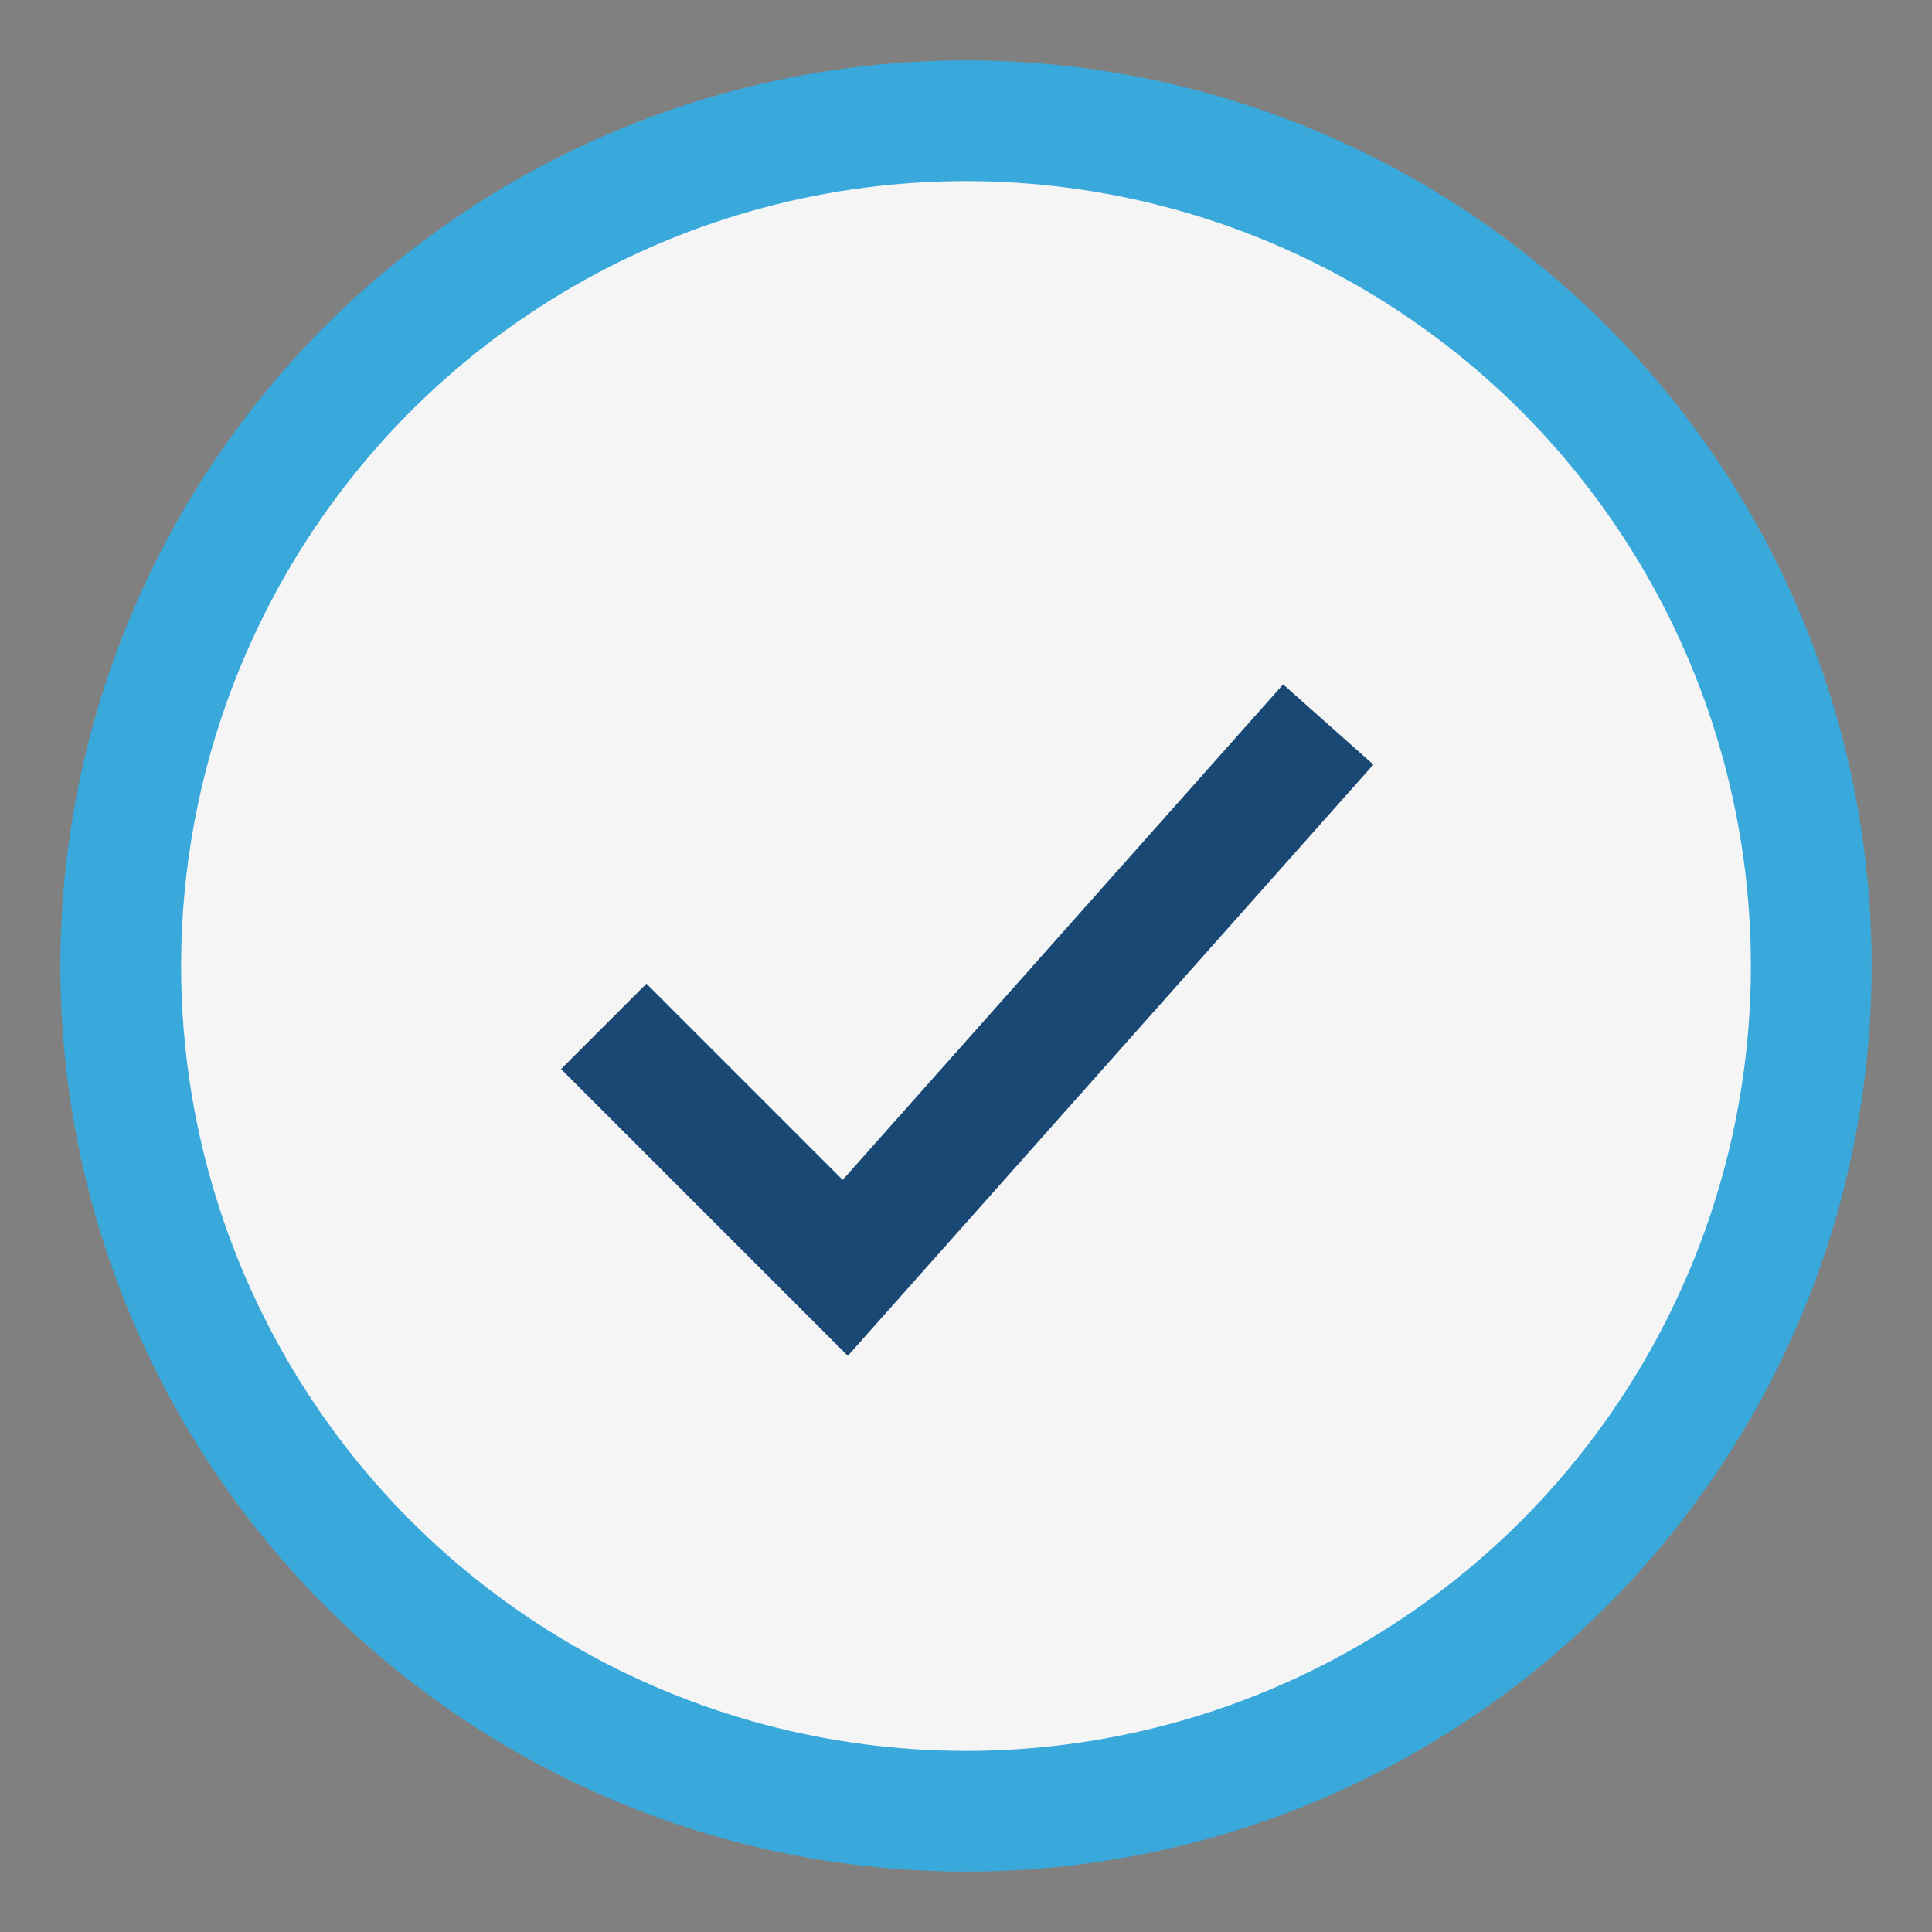 <?xml version="1.0" encoding="UTF-8"?>
<svg xmlns="http://www.w3.org/2000/svg" width="32" height="32" viewBox="0 0 32 32"><rect x="0" y="0" width="32" height="32" fill="#808080" stroke="none"/><circle cx="16" cy="16" r="14" fill="#F5F5F5" stroke="#39A9DB" stroke-width="2"/><path d="M10 17l4 4 8-9" stroke="#184873" stroke-width="2" fill="none"/></svg>